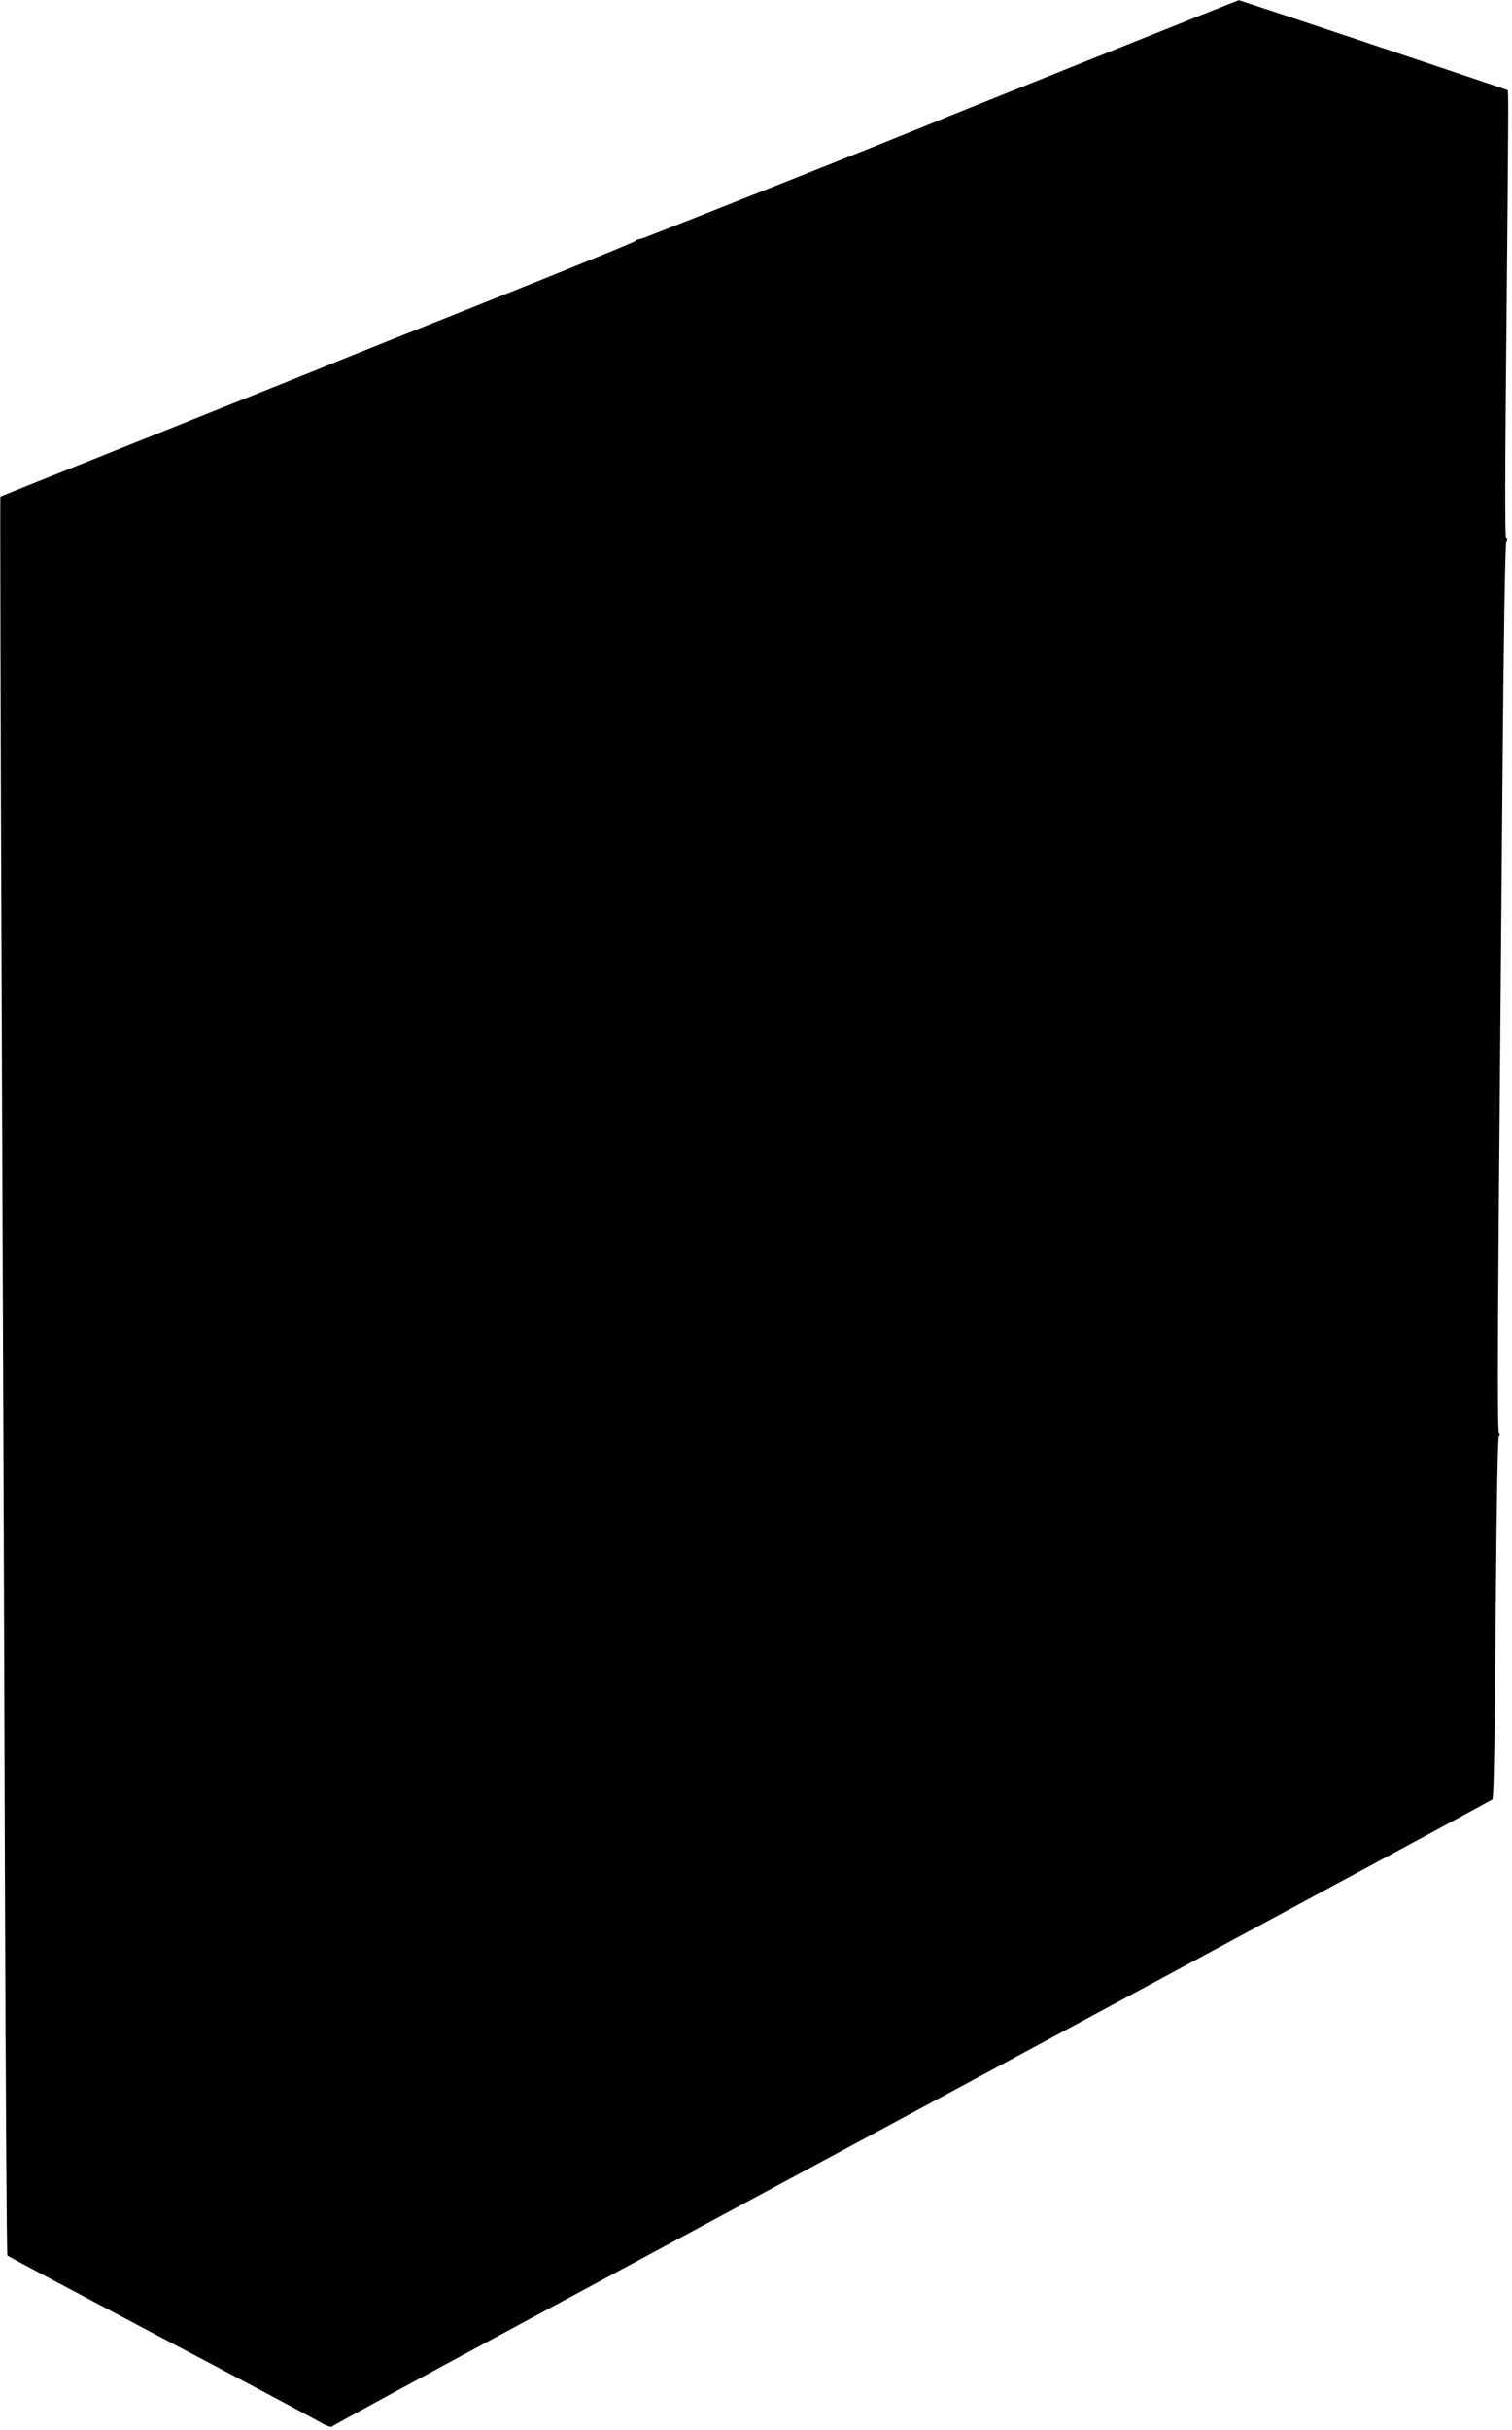 <svg version="1.0" xmlns="http://www.w3.org/2000/svg"
 width="797pt" height="1280pt" viewBox="0 0 797 1280"
 preserveAspectRatio="xMidYMid meet"><g transform="translate(0,1280) scale(0.1,-0.1)"
fill="#000000" stroke="none">
<path d="M5775 12498 c-412 -165 -763 -306 -780 -313 -131 -57 -1596 -639
-1617 -643 -16 -2 -28 -7 -28 -11 0 -4 -343 -144 -762 -311 -420 -167 -785
-313 -813 -325 -27 -12 -437 -176 -910 -365 -473 -189 -861 -344 -863 -346 -2
-1 1 -1210 7 -2685 6 -1476 14 -3559 17 -4629 4 -1070 9 -1948 13 -1951 3 -4
362 -194 796 -424 435 -229 817 -433 849 -452 33 -19 62 -30 65 -25 3 5 508
279 1121 609 3033 1633 4986 2686 4996 2694 8 6 13 293 18 961 5 612 11 954
17 956 6 3 6 8 0 16 -7 8 -7 377 -1 1117 5 607 14 1657 20 2333 6 744 14 1234
20 1241 6 7 6 15 -1 22 -7 7 -6 366 2 1144 10 1070 11 1211 6 1214 -8 5 -1413
475 -1417 474 -3 0 -342 -136 -755 -301z"/>
</g>
</svg>
